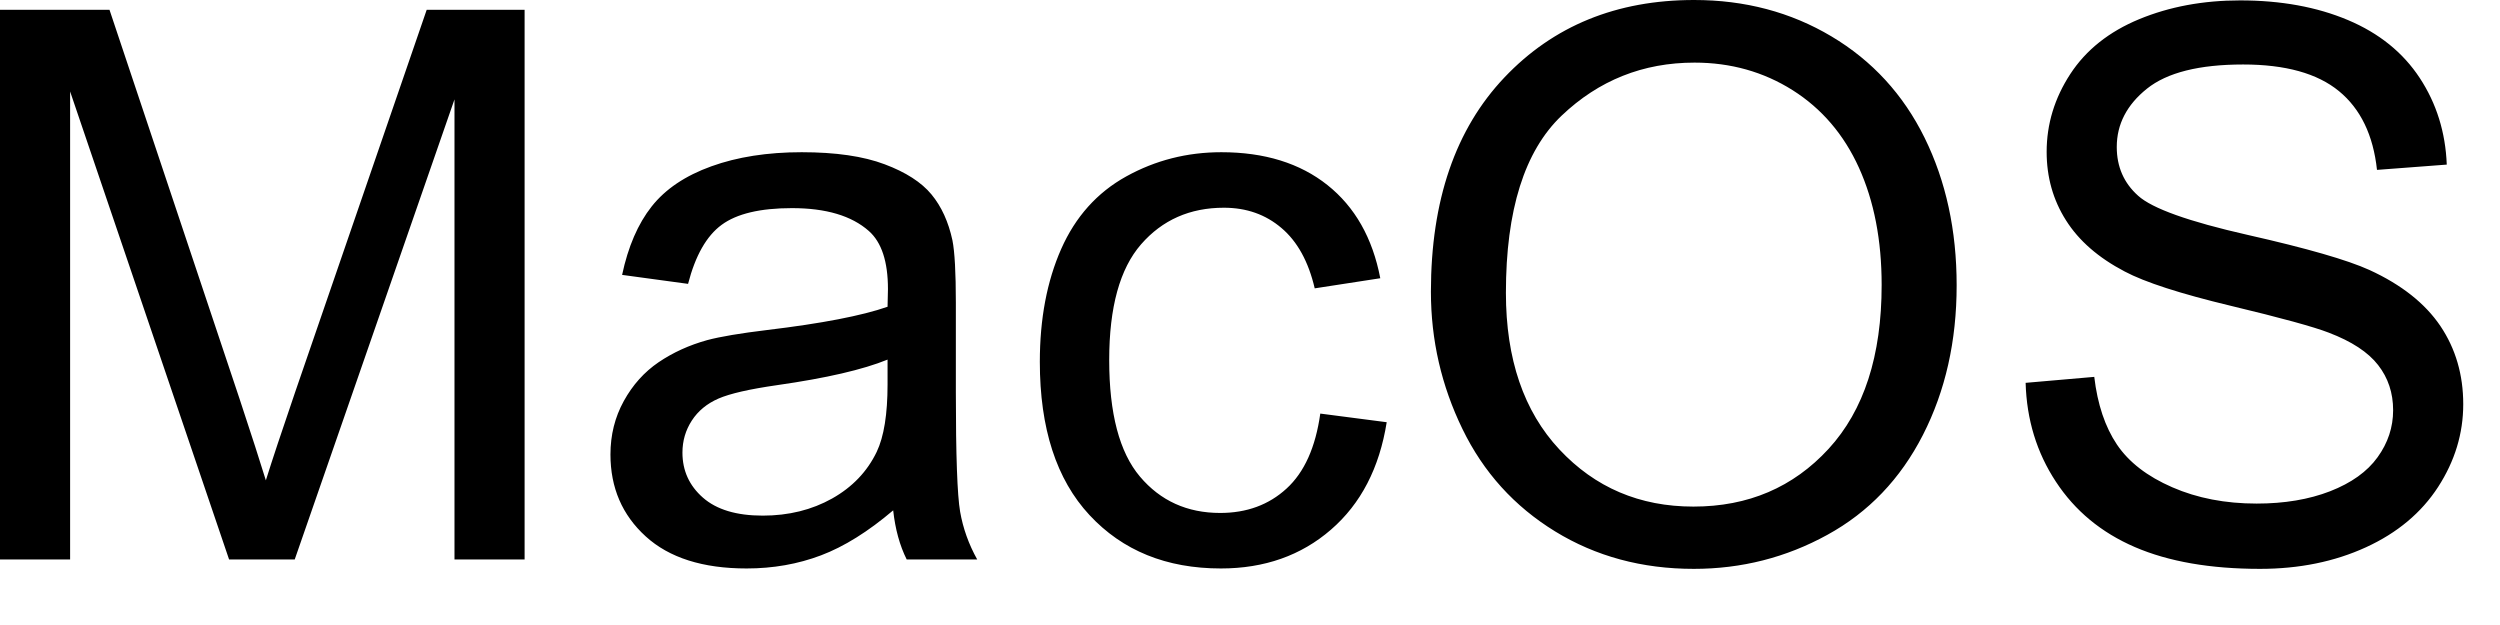 <svg width="44" height="11" viewBox="0 0 44 11" fill="none" xmlns="http://www.w3.org/2000/svg">
<path d="M1.234 9.847V1.61L4.032 9.847H5.187L7.999 1.749V9.847H9.233V0.172H7.51L5.194 6.903C4.961 7.585 4.789 8.102 4.679 8.454C4.582 8.137 4.428 7.66 4.217 7.022L1.927 0.172H0V9.847H1.234ZM13.14 10.005C13.606 10.005 14.043 9.928 14.45 9.774C14.857 9.62 15.28 9.356 15.72 8.982C15.756 9.312 15.835 9.6 15.958 9.847H17.199C17.049 9.578 16.949 9.298 16.898 9.005C16.848 8.713 16.823 8.014 16.823 6.91V5.326C16.823 4.798 16.803 4.433 16.763 4.23C16.693 3.905 16.57 3.635 16.394 3.422C16.218 3.209 15.943 3.031 15.569 2.891C15.195 2.75 14.709 2.679 14.11 2.679C13.507 2.679 12.977 2.762 12.52 2.927C12.062 3.092 11.712 3.327 11.47 3.633C11.228 3.939 11.055 4.34 10.949 4.838L12.11 4.996C12.238 4.499 12.435 4.152 12.701 3.957C12.967 3.761 13.38 3.663 13.938 3.663C14.537 3.663 14.988 3.797 15.291 4.065C15.516 4.263 15.628 4.604 15.628 5.088C15.628 5.132 15.626 5.236 15.621 5.399C15.168 5.557 14.462 5.693 13.503 5.808C13.032 5.865 12.68 5.924 12.447 5.986C12.13 6.074 11.845 6.204 11.592 6.375C11.339 6.547 11.135 6.775 10.979 7.058C10.822 7.342 10.744 7.656 10.744 7.999C10.744 8.584 10.951 9.065 11.365 9.441C11.778 9.817 12.37 10.005 13.14 10.005ZM13.424 9.075C12.962 9.075 12.611 8.969 12.371 8.758C12.131 8.547 12.011 8.283 12.011 7.966C12.011 7.759 12.066 7.571 12.176 7.402C12.286 7.232 12.443 7.103 12.645 7.015C12.847 6.927 13.193 6.848 13.681 6.778C14.543 6.655 15.19 6.505 15.621 6.329V6.765C15.621 7.288 15.558 7.684 15.43 7.953C15.263 8.3 15.001 8.574 14.645 8.774C14.288 8.974 13.881 9.075 13.424 9.075ZM21.488 10.005C22.254 10.005 22.9 9.777 23.425 9.322C23.951 8.867 24.278 8.236 24.406 7.431L23.237 7.279C23.154 7.873 22.956 8.313 22.643 8.599C22.331 8.885 21.942 9.028 21.475 9.028C20.895 9.028 20.424 8.815 20.063 8.388C19.702 7.961 19.522 7.277 19.522 6.336C19.522 5.407 19.709 4.729 20.083 4.3C20.457 3.871 20.943 3.656 21.541 3.656C21.937 3.656 22.275 3.775 22.554 4.013C22.834 4.25 23.029 4.604 23.139 5.075L24.293 4.897C24.157 4.189 23.847 3.642 23.363 3.257C22.879 2.872 22.256 2.679 21.495 2.679C20.892 2.679 20.335 2.821 19.822 3.105C19.309 3.389 18.928 3.815 18.677 4.382C18.426 4.95 18.301 5.612 18.301 6.369C18.301 7.539 18.592 8.438 19.175 9.065C19.758 9.692 20.529 10.005 21.488 10.005ZM29.811 10.012C30.651 10.012 31.434 9.813 32.16 9.414C32.886 9.016 33.447 8.43 33.843 7.656C34.239 6.881 34.437 6.003 34.437 5.022C34.437 4.054 34.249 3.189 33.873 2.425C33.497 1.662 32.95 1.067 32.233 0.64C31.516 0.213 30.71 0 29.817 0C28.453 0 27.34 0.454 26.478 1.363C25.616 2.271 25.184 3.529 25.184 5.135C25.184 5.984 25.369 6.789 25.739 7.55C26.108 8.311 26.652 8.912 27.369 9.352C28.086 9.792 28.9 10.012 29.811 10.012ZM29.804 8.916C28.858 8.916 28.072 8.581 27.445 7.91C26.818 7.239 26.504 6.32 26.504 5.154C26.504 3.698 26.831 2.659 27.484 2.036C28.138 1.413 28.918 1.102 29.824 1.102C30.462 1.102 31.037 1.264 31.55 1.587C32.062 1.911 32.452 2.366 32.718 2.953C32.984 3.541 33.117 4.228 33.117 5.016C33.117 6.261 32.806 7.222 32.183 7.9C31.561 8.577 30.768 8.916 29.804 8.916ZM39.776 10.012C40.467 10.012 41.089 9.885 41.641 9.632C42.193 9.379 42.616 9.025 42.911 8.57C43.206 8.114 43.353 7.629 43.353 7.114C43.353 6.595 43.219 6.137 42.951 5.738C42.682 5.34 42.267 5.011 41.703 4.752C41.316 4.576 40.602 4.37 39.562 4.135C38.521 3.899 37.878 3.669 37.631 3.445C37.38 3.221 37.255 2.935 37.255 2.587C37.255 2.187 37.432 1.845 37.786 1.561C38.141 1.277 38.705 1.135 39.479 1.135C40.223 1.135 40.785 1.291 41.166 1.604C41.546 1.916 41.769 2.378 41.835 2.99L43.063 2.897C43.041 2.33 42.883 1.822 42.588 1.373C42.293 0.924 41.872 0.584 41.324 0.353C40.776 0.122 40.144 0.007 39.426 0.007C38.775 0.007 38.184 0.117 37.651 0.337C37.119 0.557 36.714 0.879 36.437 1.303C36.16 1.728 36.021 2.184 36.021 2.673C36.021 3.117 36.134 3.519 36.361 3.877C36.587 4.236 36.932 4.536 37.394 4.778C37.75 4.967 38.373 5.169 39.261 5.382C40.15 5.595 40.724 5.753 40.984 5.854C41.389 6.008 41.679 6.198 41.855 6.425C42.031 6.651 42.119 6.916 42.119 7.22C42.119 7.519 42.028 7.795 41.845 8.048C41.663 8.301 41.384 8.5 41.01 8.646C40.636 8.791 40.205 8.863 39.717 8.863C39.167 8.863 38.672 8.768 38.232 8.576C37.792 8.385 37.467 8.134 37.258 7.824C37.05 7.514 36.916 7.117 36.859 6.633L35.651 6.738C35.669 7.385 35.846 7.965 36.183 8.477C36.519 8.99 36.983 9.374 37.575 9.629C38.167 9.884 38.901 10.012 39.776 10.012Z" fill="black"/>
</svg>
